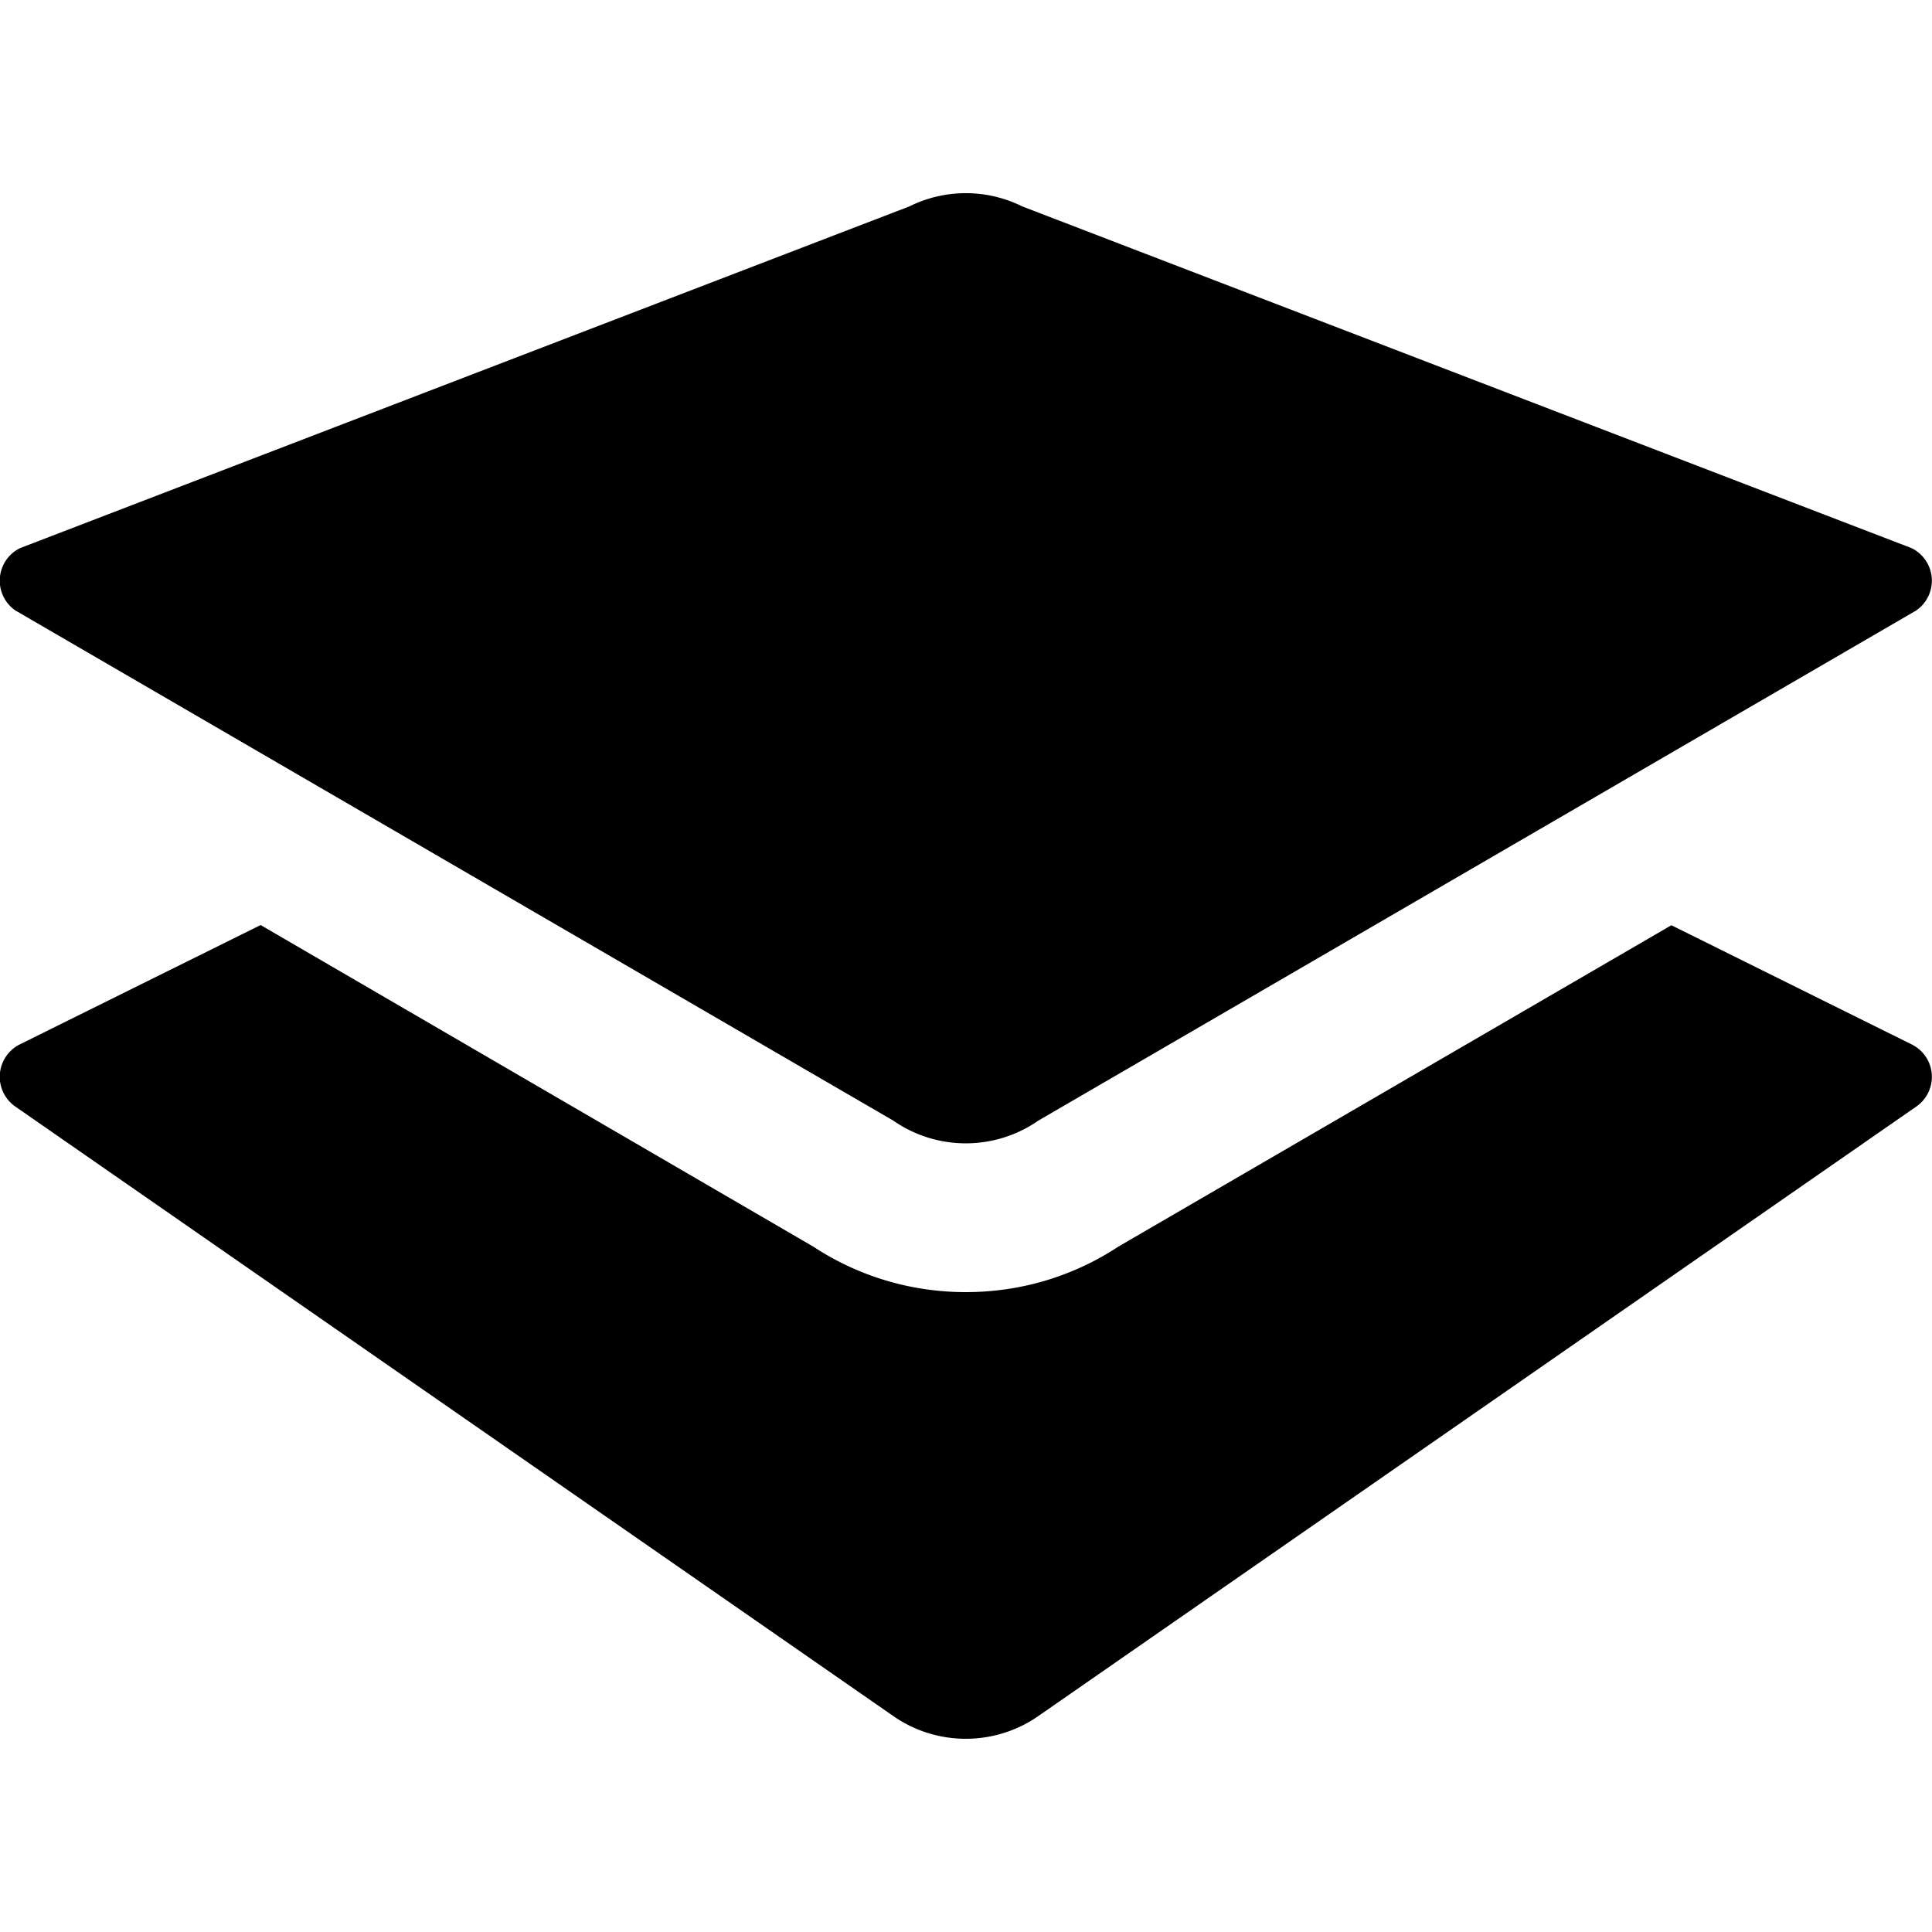 <svg xml:space="preserve" x="0" y="0" fill="currentColor" version="1.1" viewBox="0 0 20 20"><path d="M9.248 11.601c.45.313 1.05.313 1.5 0l9.088-5.281a.375.375 0 0 0-.048-.646l-9.205-3.537a1.315 1.315 0 0 0-1.17 0L.208 5.674a.375.375 0 0 0-.048.646l9.088 5.281zm10.54-.79-2.486-1.233-5.725 3.327c-.469.309-1.014.471-1.579.471s-1.11-.163-1.579-.471L2.698 9.576.208 10.81a.375.375 0 0 0-.048.646l9.088 6.309c.45.313 1.05.313 1.5 0l9.088-6.309a.374.374 0 0 0-.048-.645z"/></svg>